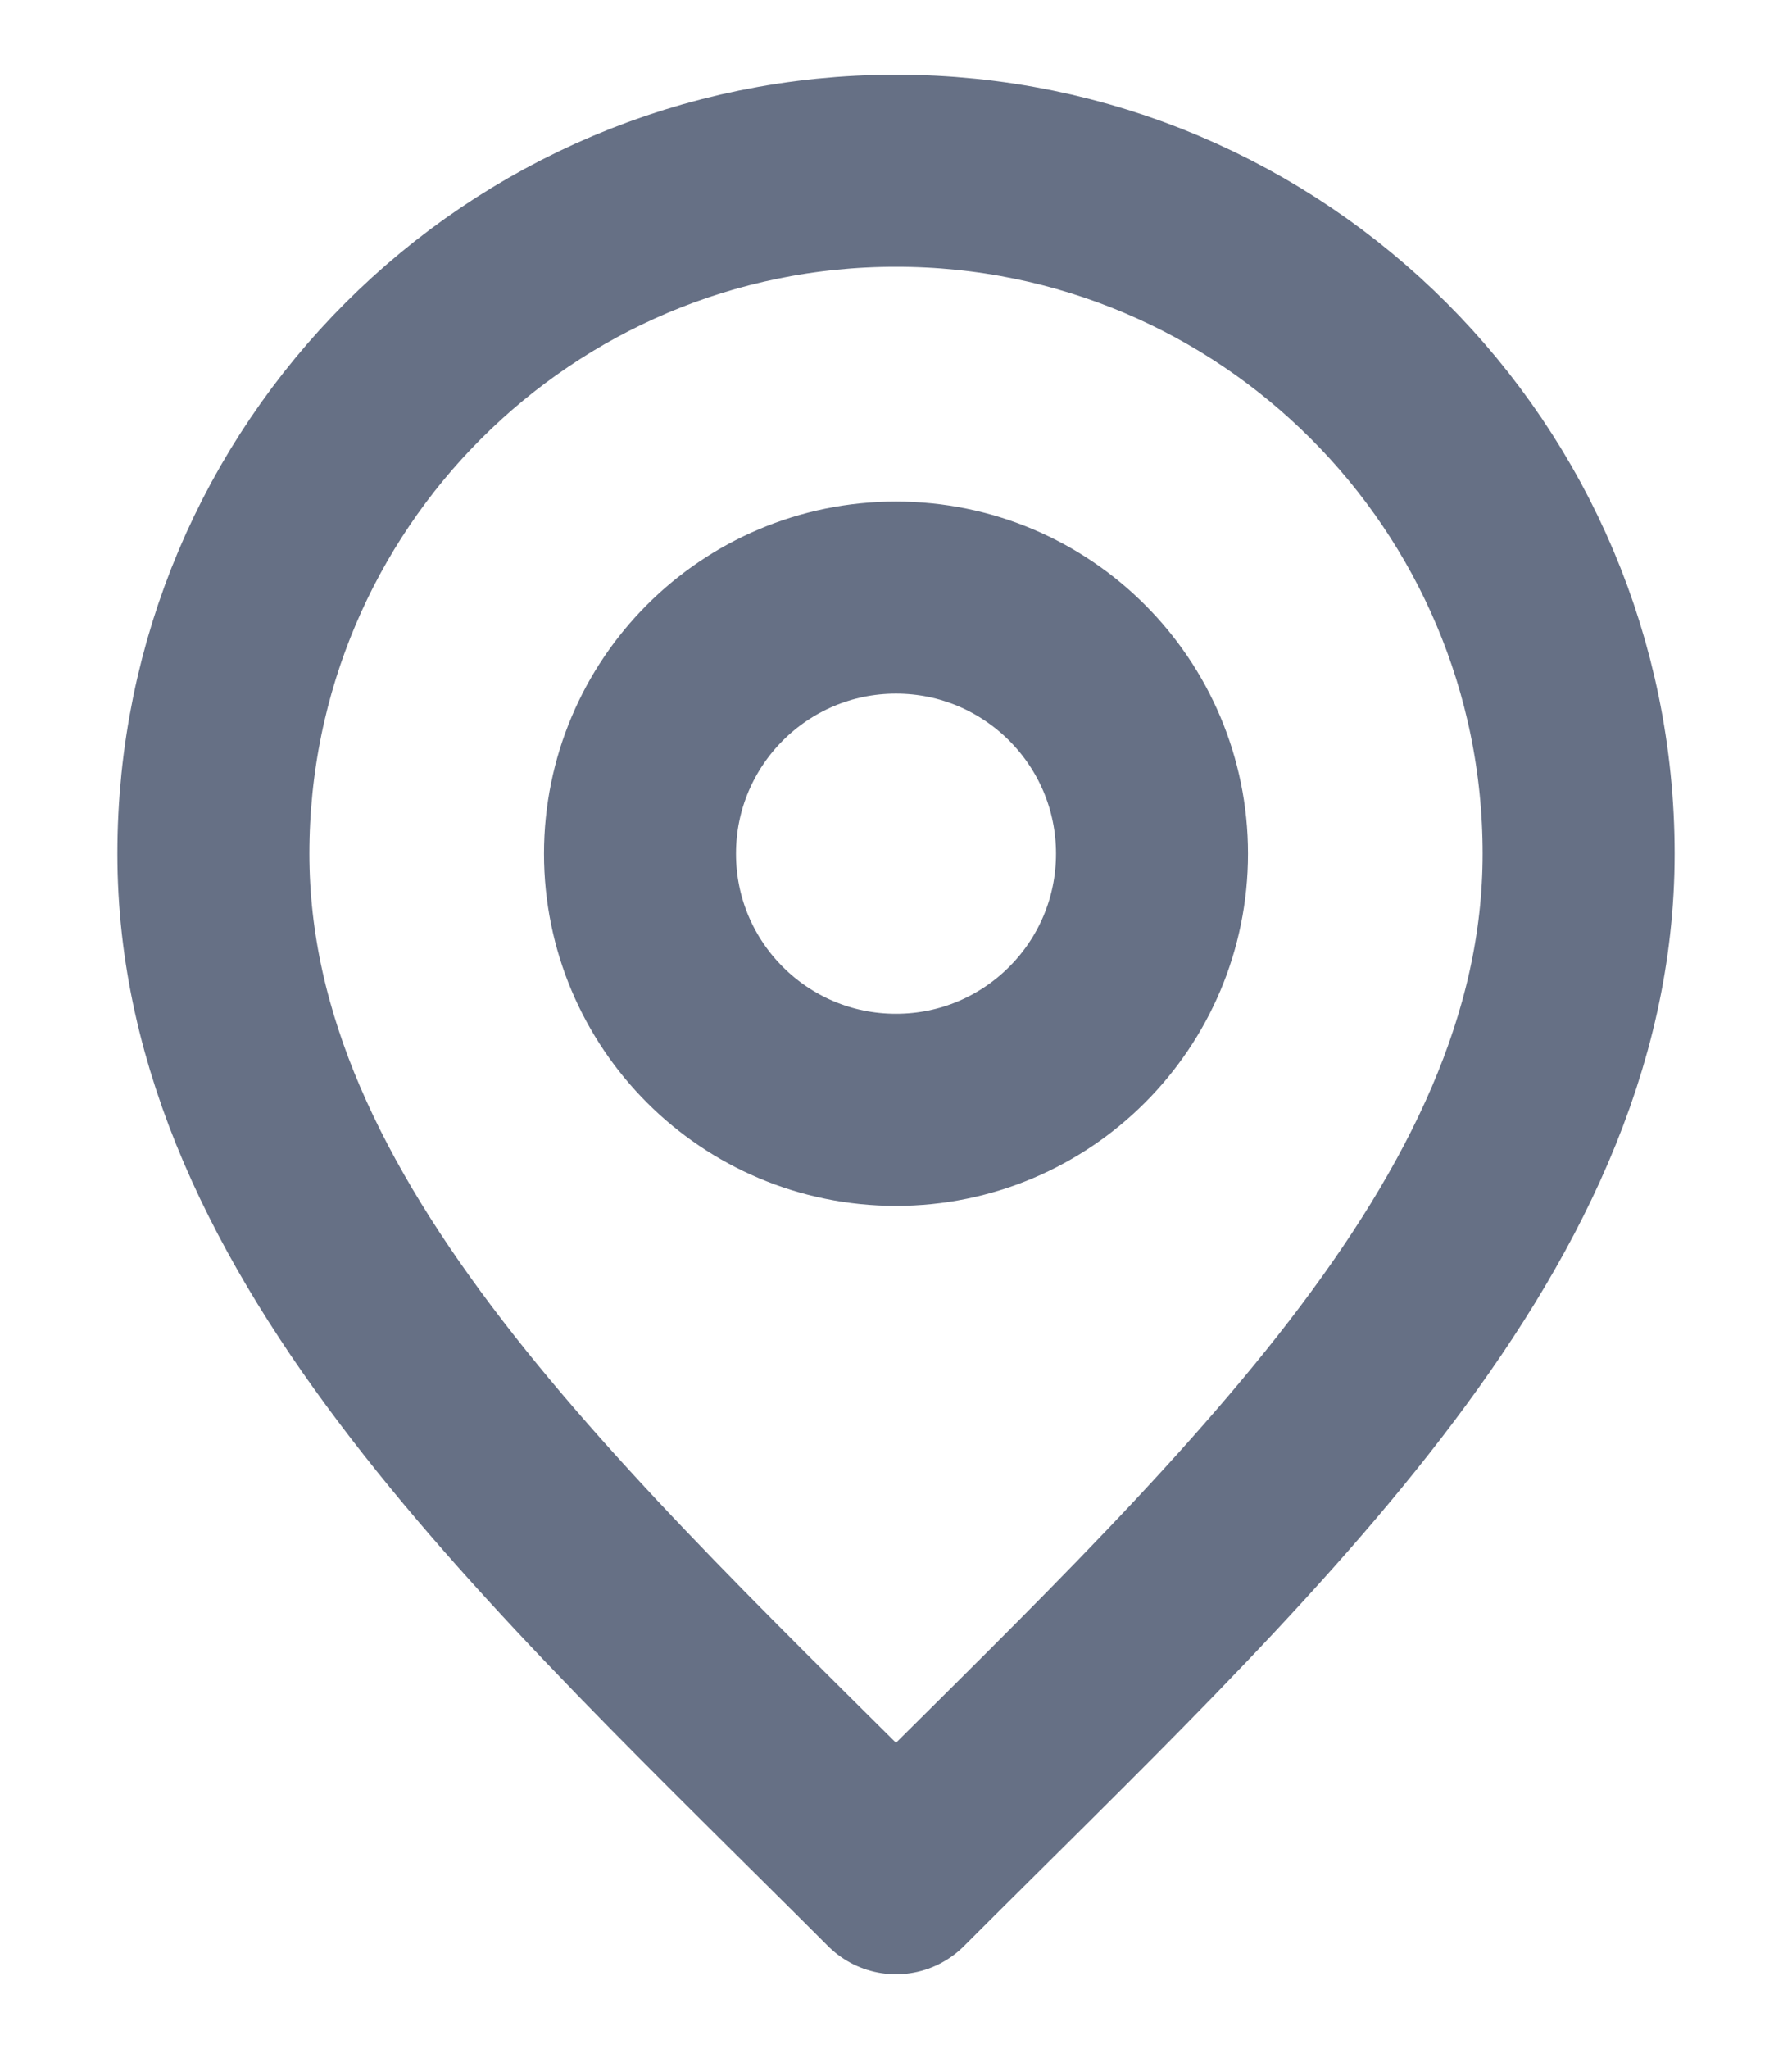 <svg width="14" height="16" viewBox="0 0 14 16" fill="none" xmlns="http://www.w3.org/2000/svg">
<path d="M7 8.666C8.104 8.666 9 7.771 9 6.666C9 5.562 8.104 4.666 7 4.666C5.895 4.666 5 5.562 5 6.666C5 7.771 5.895 8.666 7 8.666Z" stroke="#667085" stroke-width="1.5" stroke-linecap="round" stroke-linejoin="round"/>
<path d="M7 14.666C9.666 12 12.333 9.612 12.333 6.666C12.333 3.721 9.945 1.333 7 1.333C4.054 1.333 1.667 3.721 1.667 6.666C1.667 9.612 4.333 12 7 14.666Z" stroke="#667085" stroke-width="1.5" stroke-linecap="round" stroke-linejoin="round"/>
</svg>

